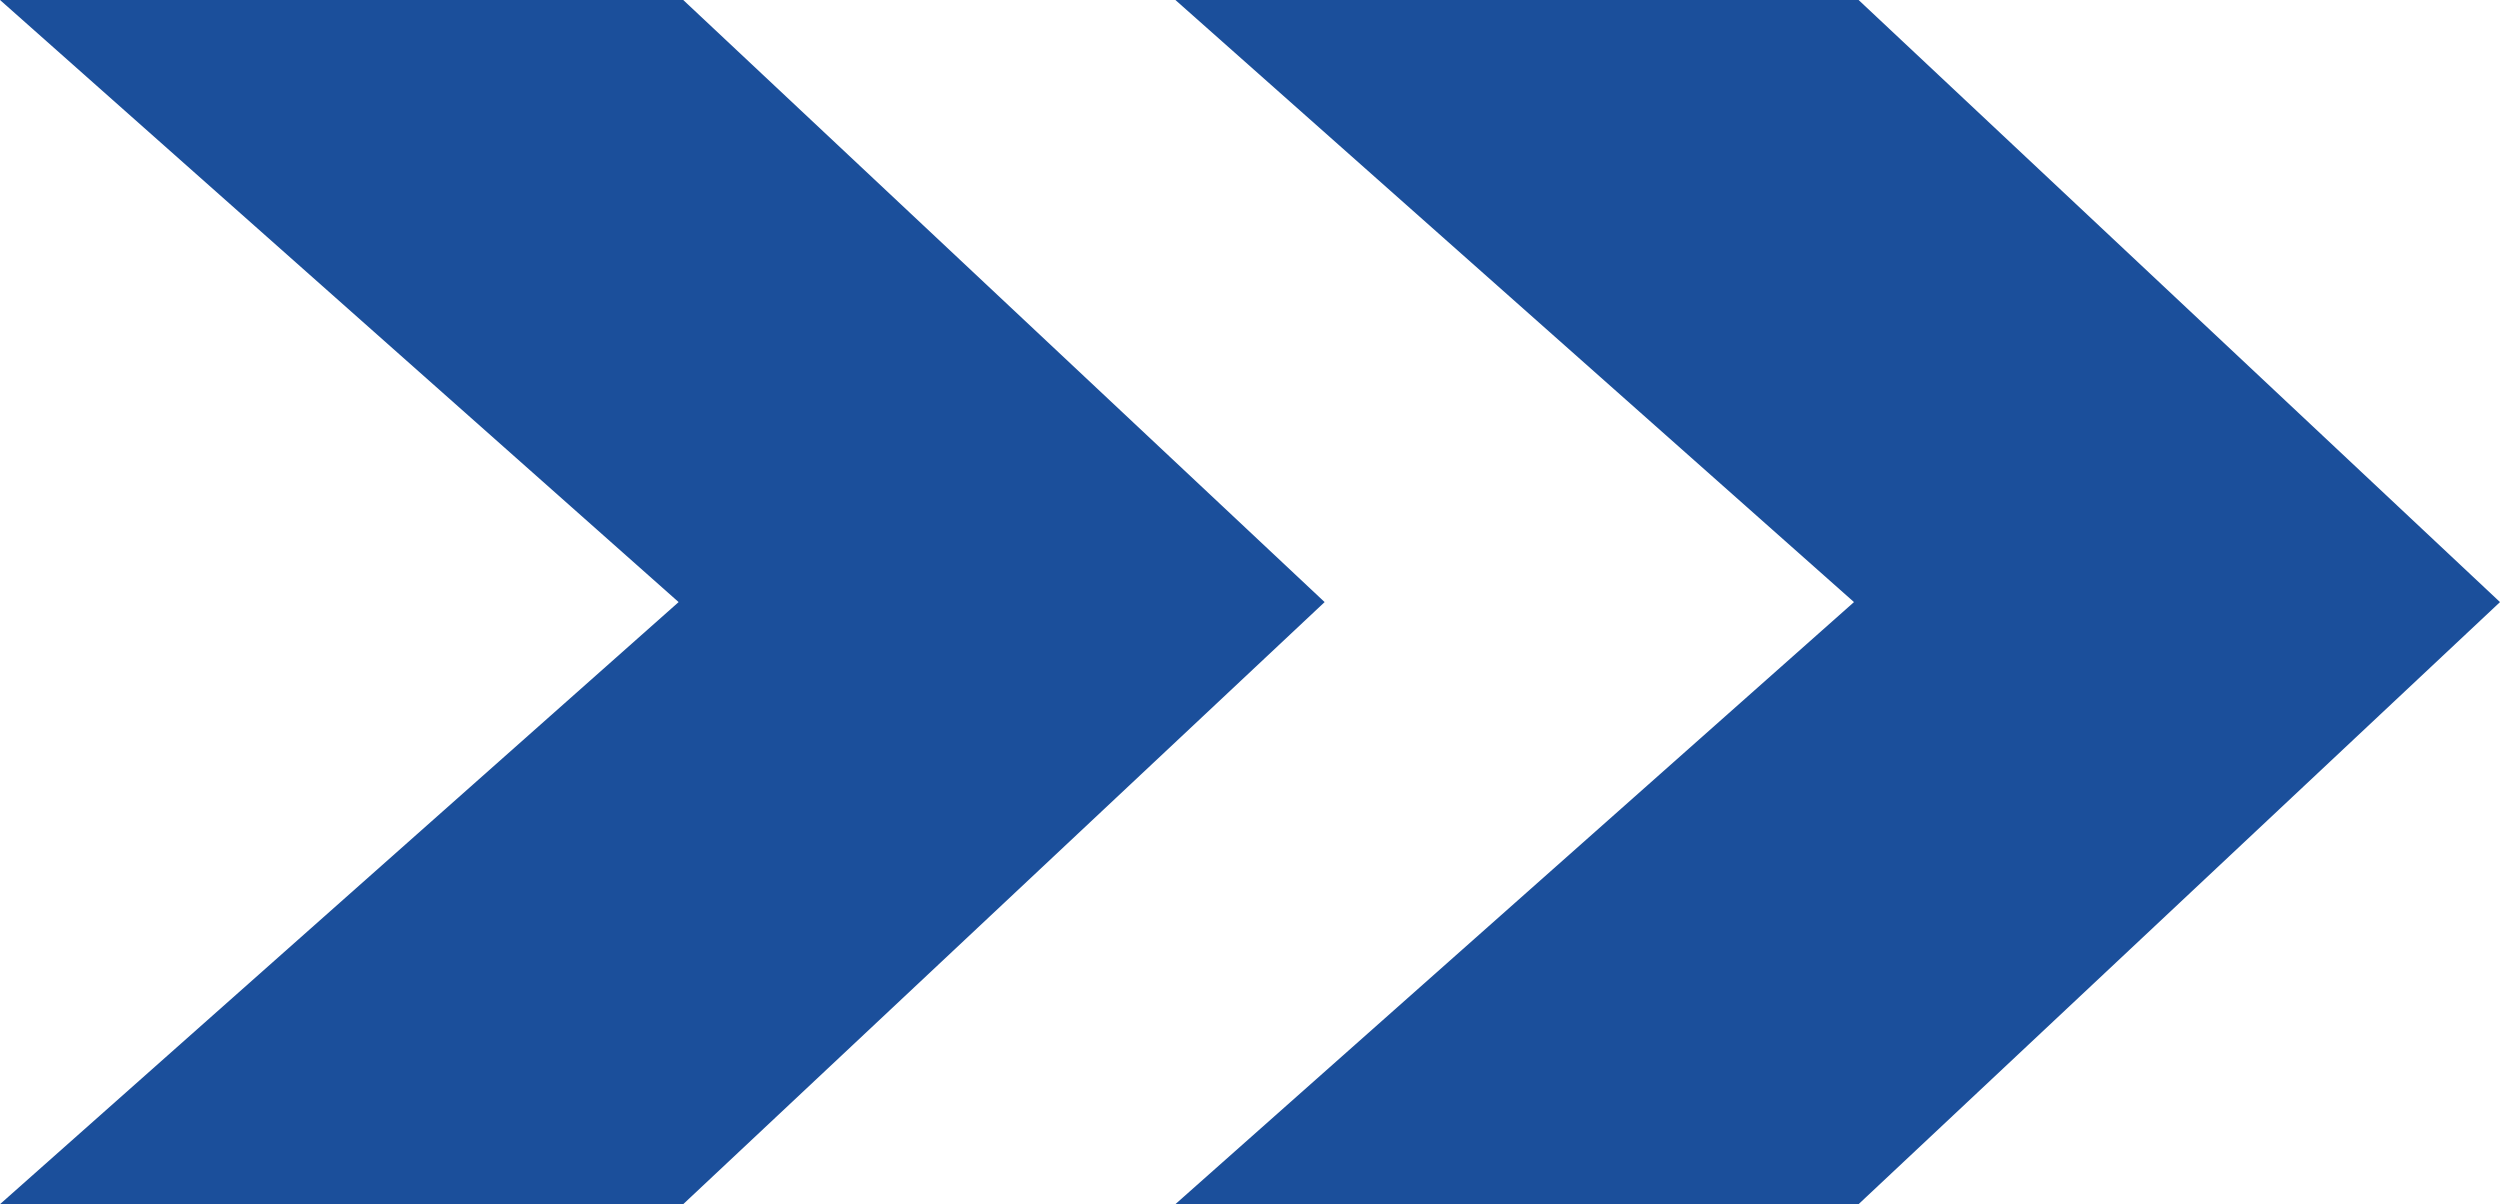 <svg xmlns="http://www.w3.org/2000/svg" width="235.118" height="113.248" viewBox="0 0 235.118 113.248"><g transform="translate(-1482.882 -1631.376)"><g transform="translate(1593.422 1631.376)"><path d="M277.276,60.428l-63.822,56.624h64.253l60.325-56.624L277.707,3.8H213.454Z" transform="translate(-213.454 -3.803)" fill="#1b4f9b"/></g><g transform="translate(1482.882 1631.376)"><path d="M277.276,60.428l-63.822,56.624h64.253l60.325-56.624L277.707,3.8H213.454Z" transform="translate(-213.454 -3.803)" fill="#1b4f9b"/></g></g></svg>